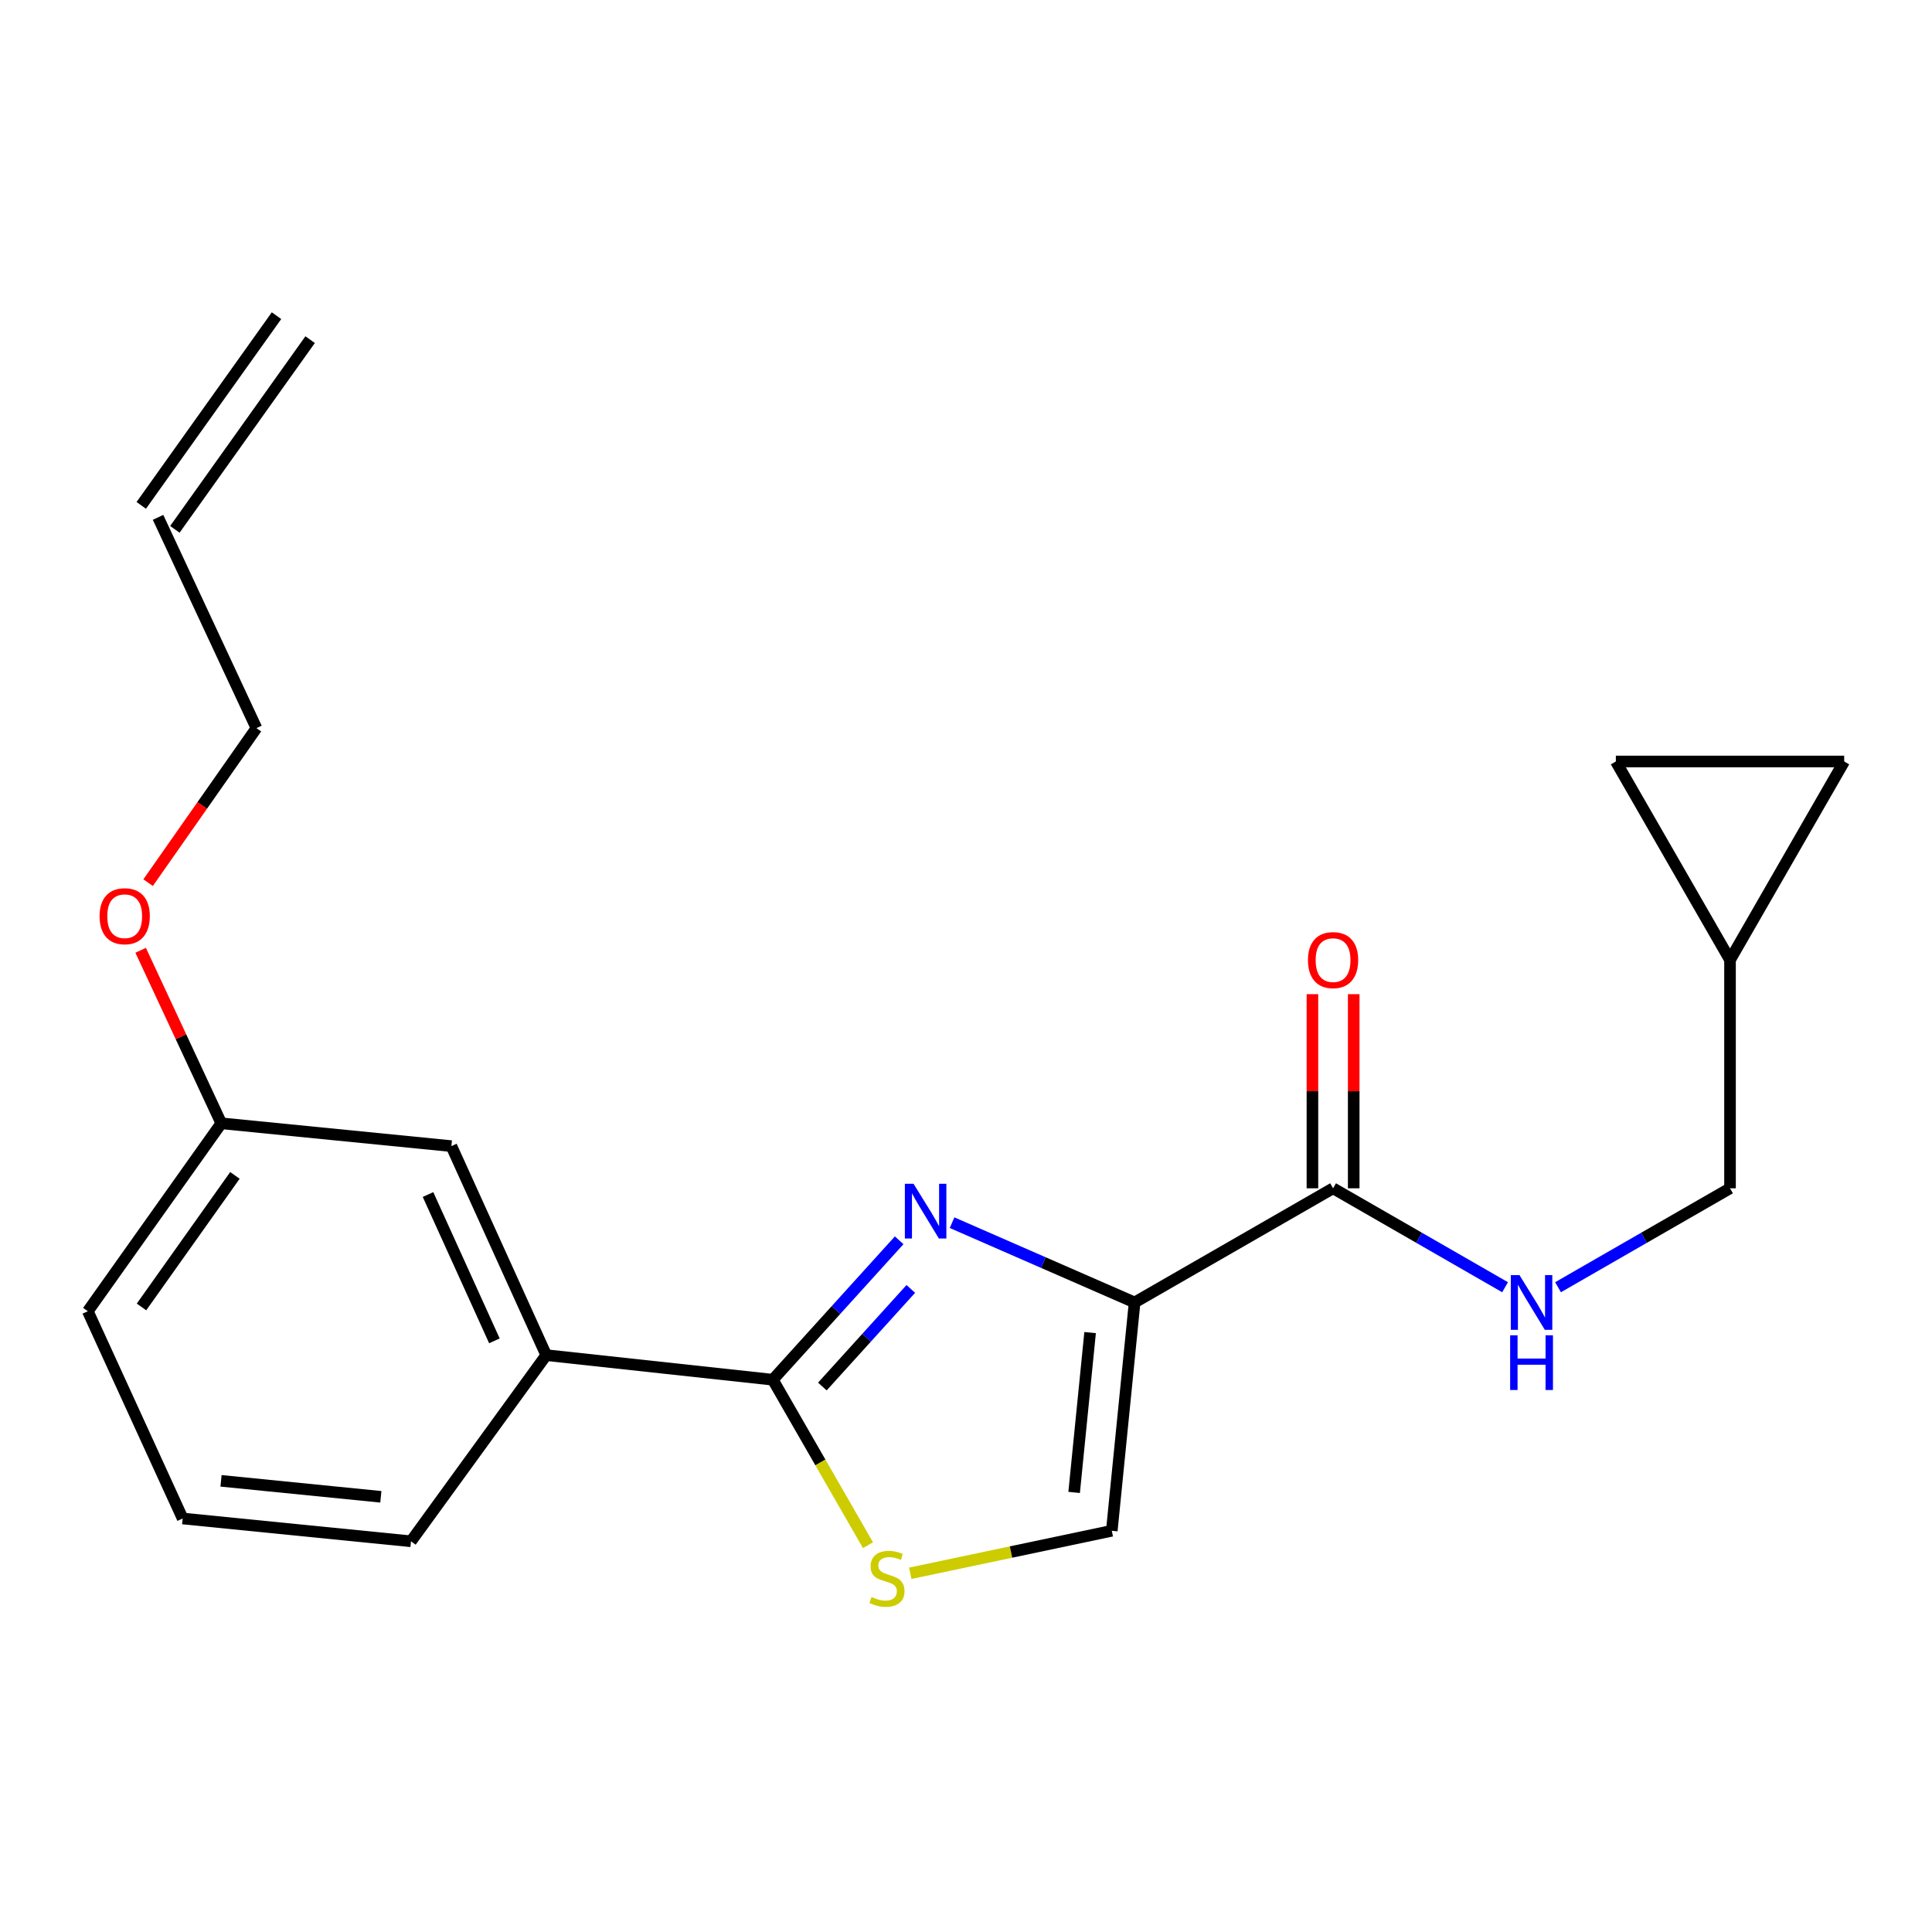 <?xml version='1.0' encoding='iso-8859-1'?>
<svg version='1.1' baseProfile='full'
              xmlns='http://www.w3.org/2000/svg'
                      xmlns:rdkit='http://www.rdkit.org/xml'
                      xmlns:xlink='http://www.w3.org/1999/xlink'
                  xml:space='preserve'
width='1000px' height='1000px' viewBox='0 0 1000 1000'>
<!-- END OF HEADER -->
<rect style='opacity:1.0;fill:#FFFFFF;stroke:none' width='1000' height='1000' x='0' y='0'> </rect>
<path class='bond-0' d='M 895.456,496.869 L 954.545,394.144' style='fill:none;fill-rule:evenodd;stroke:#000000;stroke-width:6px;stroke-linecap:butt;stroke-linejoin:miter;stroke-opacity:1' />
<path class='bond-1' d='M 895.456,496.869 L 836.366,394.144' style='fill:none;fill-rule:evenodd;stroke:#000000;stroke-width:6px;stroke-linecap:butt;stroke-linejoin:miter;stroke-opacity:1' />
<path class='bond-2' d='M 895.456,496.869 L 895.456,615.06' style='fill:none;fill-rule:evenodd;stroke:#000000;stroke-width:6px;stroke-linecap:butt;stroke-linejoin:miter;stroke-opacity:1' />
<path class='bond-3' d='M 689.994,615.06 L 734.511,640.664' style='fill:none;fill-rule:evenodd;stroke:#000000;stroke-width:6px;stroke-linecap:butt;stroke-linejoin:miter;stroke-opacity:1' />
<path class='bond-3' d='M 734.511,640.664 L 779.028,666.269' style='fill:none;fill-rule:evenodd;stroke:#0000FF;stroke-width:6px;stroke-linecap:butt;stroke-linejoin:miter;stroke-opacity:1' />
<path class='bond-4' d='M 700.678,615.06 L 700.678,564.822' style='fill:none;fill-rule:evenodd;stroke:#000000;stroke-width:6px;stroke-linecap:butt;stroke-linejoin:miter;stroke-opacity:1' />
<path class='bond-4' d='M 700.678,564.822 L 700.678,514.583' style='fill:none;fill-rule:evenodd;stroke:#FF0000;stroke-width:6px;stroke-linecap:butt;stroke-linejoin:miter;stroke-opacity:1' />
<path class='bond-4' d='M 679.311,615.06 L 679.311,564.822' style='fill:none;fill-rule:evenodd;stroke:#000000;stroke-width:6px;stroke-linecap:butt;stroke-linejoin:miter;stroke-opacity:1' />
<path class='bond-4' d='M 679.311,564.822 L 679.311,514.583' style='fill:none;fill-rule:evenodd;stroke:#FF0000;stroke-width:6px;stroke-linecap:butt;stroke-linejoin:miter;stroke-opacity:1' />
<path class='bond-5' d='M 689.994,615.06 L 587.27,674.15' style='fill:none;fill-rule:evenodd;stroke:#000000;stroke-width:6px;stroke-linecap:butt;stroke-linejoin:miter;stroke-opacity:1' />
<path class='bond-6' d='M 806.434,666.268 L 850.945,640.664' style='fill:none;fill-rule:evenodd;stroke:#0000FF;stroke-width:6px;stroke-linecap:butt;stroke-linejoin:miter;stroke-opacity:1' />
<path class='bond-6' d='M 850.945,640.664 L 895.456,615.06' style='fill:none;fill-rule:evenodd;stroke:#000000;stroke-width:6px;stroke-linecap:butt;stroke-linejoin:miter;stroke-opacity:1' />
<path class='bond-7' d='M 954.545,394.144 L 836.366,394.144' style='fill:none;fill-rule:evenodd;stroke:#000000;stroke-width:6px;stroke-linecap:butt;stroke-linejoin:miter;stroke-opacity:1' />
<path class='bond-8' d='M 400.005,714.141 L 424.638,756.968' style='fill:none;fill-rule:evenodd;stroke:#000000;stroke-width:6px;stroke-linecap:butt;stroke-linejoin:miter;stroke-opacity:1' />
<path class='bond-8' d='M 424.638,756.968 L 449.27,799.794' style='fill:none;fill-rule:evenodd;stroke:#CCCC00;stroke-width:6px;stroke-linecap:butt;stroke-linejoin:miter;stroke-opacity:1' />
<path class='bond-9' d='M 400.005,714.141 L 432.709,678.056' style='fill:none;fill-rule:evenodd;stroke:#000000;stroke-width:6px;stroke-linecap:butt;stroke-linejoin:miter;stroke-opacity:1' />
<path class='bond-9' d='M 432.709,678.056 L 465.412,641.971' style='fill:none;fill-rule:evenodd;stroke:#0000FF;stroke-width:6px;stroke-linecap:butt;stroke-linejoin:miter;stroke-opacity:1' />
<path class='bond-9' d='M 425.648,717.663 L 448.541,692.404' style='fill:none;fill-rule:evenodd;stroke:#000000;stroke-width:6px;stroke-linecap:butt;stroke-linejoin:miter;stroke-opacity:1' />
<path class='bond-9' d='M 448.541,692.404 L 471.433,667.144' style='fill:none;fill-rule:evenodd;stroke:#0000FF;stroke-width:6px;stroke-linecap:butt;stroke-linejoin:miter;stroke-opacity:1' />
<path class='bond-10' d='M 400.005,714.141 L 282.728,701.416' style='fill:none;fill-rule:evenodd;stroke:#000000;stroke-width:6px;stroke-linecap:butt;stroke-linejoin:miter;stroke-opacity:1' />
<path class='bond-11' d='M 471.148,814.335 L 523.304,803.332' style='fill:none;fill-rule:evenodd;stroke:#CCCC00;stroke-width:6px;stroke-linecap:butt;stroke-linejoin:miter;stroke-opacity:1' />
<path class='bond-11' d='M 523.304,803.332 L 575.459,792.33' style='fill:none;fill-rule:evenodd;stroke:#000000;stroke-width:6px;stroke-linecap:butt;stroke-linejoin:miter;stroke-opacity:1' />
<path class='bond-12' d='M 575.459,792.33 L 587.27,674.15' style='fill:none;fill-rule:evenodd;stroke:#000000;stroke-width:6px;stroke-linecap:butt;stroke-linejoin:miter;stroke-opacity:1' />
<path class='bond-12' d='M 555.97,772.478 L 564.238,689.752' style='fill:none;fill-rule:evenodd;stroke:#000000;stroke-width:6px;stroke-linecap:butt;stroke-linejoin:miter;stroke-opacity:1' />
<path class='bond-13' d='M 587.27,674.15 L 540.029,653.503' style='fill:none;fill-rule:evenodd;stroke:#000000;stroke-width:6px;stroke-linecap:butt;stroke-linejoin:miter;stroke-opacity:1' />
<path class='bond-13' d='M 540.029,653.503 L 492.788,632.855' style='fill:none;fill-rule:evenodd;stroke:#0000FF;stroke-width:6px;stroke-linecap:butt;stroke-linejoin:miter;stroke-opacity:1' />
<path class='bond-14' d='M 90.511,273.988 L 160.522,175.798' style='fill:none;fill-rule:evenodd;stroke:#000000;stroke-width:6px;stroke-linecap:butt;stroke-linejoin:miter;stroke-opacity:1' />
<path class='bond-14' d='M 73.114,261.584 L 143.125,163.393' style='fill:none;fill-rule:evenodd;stroke:#000000;stroke-width:6px;stroke-linecap:butt;stroke-linejoin:miter;stroke-opacity:1' />
<path class='bond-15' d='M 81.813,267.786 L 132.724,376.873' style='fill:none;fill-rule:evenodd;stroke:#000000;stroke-width:6px;stroke-linecap:butt;stroke-linejoin:miter;stroke-opacity:1' />
<path class='bond-16' d='M 72.8,491.868 L 93.67,536.644' style='fill:none;fill-rule:evenodd;stroke:#FF0000;stroke-width:6px;stroke-linecap:butt;stroke-linejoin:miter;stroke-opacity:1' />
<path class='bond-16' d='M 93.67,536.644 L 114.539,581.42' style='fill:none;fill-rule:evenodd;stroke:#000000;stroke-width:6px;stroke-linecap:butt;stroke-linejoin:miter;stroke-opacity:1' />
<path class='bond-17' d='M 76.66,456.859 L 104.692,416.866' style='fill:none;fill-rule:evenodd;stroke:#FF0000;stroke-width:6px;stroke-linecap:butt;stroke-linejoin:miter;stroke-opacity:1' />
<path class='bond-17' d='M 104.692,416.866 L 132.724,376.873' style='fill:none;fill-rule:evenodd;stroke:#000000;stroke-width:6px;stroke-linecap:butt;stroke-linejoin:miter;stroke-opacity:1' />
<path class='bond-18' d='M 94.55,785.967 L 212.729,797.778' style='fill:none;fill-rule:evenodd;stroke:#000000;stroke-width:6px;stroke-linecap:butt;stroke-linejoin:miter;stroke-opacity:1' />
<path class='bond-18' d='M 114.401,766.478 L 197.127,774.746' style='fill:none;fill-rule:evenodd;stroke:#000000;stroke-width:6px;stroke-linecap:butt;stroke-linejoin:miter;stroke-opacity:1' />
<path class='bond-19' d='M 94.55,785.967 L 45.455,678.696' style='fill:none;fill-rule:evenodd;stroke:#000000;stroke-width:6px;stroke-linecap:butt;stroke-linejoin:miter;stroke-opacity:1' />
<path class='bond-20' d='M 212.729,797.778 L 282.728,701.416' style='fill:none;fill-rule:evenodd;stroke:#000000;stroke-width:6px;stroke-linecap:butt;stroke-linejoin:miter;stroke-opacity:1' />
<path class='bond-21' d='M 282.728,701.416 L 233.633,593.231' style='fill:none;fill-rule:evenodd;stroke:#000000;stroke-width:6px;stroke-linecap:butt;stroke-linejoin:miter;stroke-opacity:1' />
<path class='bond-21' d='M 255.907,694.018 L 221.54,618.288' style='fill:none;fill-rule:evenodd;stroke:#000000;stroke-width:6px;stroke-linecap:butt;stroke-linejoin:miter;stroke-opacity:1' />
<path class='bond-22' d='M 233.633,593.231 L 114.539,581.42' style='fill:none;fill-rule:evenodd;stroke:#000000;stroke-width:6px;stroke-linecap:butt;stroke-linejoin:miter;stroke-opacity:1' />
<path class='bond-23' d='M 114.539,581.42 L 45.455,678.696' style='fill:none;fill-rule:evenodd;stroke:#000000;stroke-width:6px;stroke-linecap:butt;stroke-linejoin:miter;stroke-opacity:1' />
<path class='bond-23' d='M 121.597,608.383 L 73.237,676.477' style='fill:none;fill-rule:evenodd;stroke:#000000;stroke-width:6px;stroke-linecap:butt;stroke-linejoin:miter;stroke-opacity:1' />
<path  class='atom-2' d='M 786.471 659.99
L 795.751 674.99
Q 796.671 676.47, 798.151 679.15
Q 799.631 681.83, 799.711 681.99
L 799.711 659.99
L 803.471 659.99
L 803.471 688.31
L 799.591 688.31
L 789.631 671.91
Q 788.471 669.99, 787.231 667.79
Q 786.031 665.59, 785.671 664.91
L 785.671 688.31
L 781.991 688.31
L 781.991 659.99
L 786.471 659.99
' fill='#0000FF'/>
<path  class='atom-2' d='M 781.651 691.142
L 785.491 691.142
L 785.491 703.182
L 799.971 703.182
L 799.971 691.142
L 803.811 691.142
L 803.811 719.462
L 799.971 719.462
L 799.971 706.382
L 785.491 706.382
L 785.491 719.462
L 781.651 719.462
L 781.651 691.142
' fill='#0000FF'/>
<path  class='atom-3' d='M 676.994 496.949
Q 676.994 490.149, 680.354 486.349
Q 683.714 482.549, 689.994 482.549
Q 696.274 482.549, 699.634 486.349
Q 702.994 490.149, 702.994 496.949
Q 702.994 503.829, 699.594 507.749
Q 696.194 511.629, 689.994 511.629
Q 683.754 511.629, 680.354 507.749
Q 676.994 503.869, 676.994 496.949
M 689.994 508.429
Q 694.314 508.429, 696.634 505.549
Q 698.994 502.629, 698.994 496.949
Q 698.994 491.389, 696.634 488.589
Q 694.314 485.749, 689.994 485.749
Q 685.674 485.749, 683.314 488.549
Q 680.994 491.349, 680.994 496.949
Q 680.994 502.669, 683.314 505.549
Q 685.674 508.429, 689.994 508.429
' fill='#FF0000'/>
<path  class='atom-6' d='M 451.095 826.597
Q 451.415 826.717, 452.735 827.277
Q 454.055 827.837, 455.495 828.197
Q 456.975 828.517, 458.415 828.517
Q 461.095 828.517, 462.655 827.237
Q 464.215 825.917, 464.215 823.637
Q 464.215 822.077, 463.415 821.117
Q 462.655 820.157, 461.455 819.637
Q 460.255 819.117, 458.255 818.517
Q 455.735 817.757, 454.215 817.037
Q 452.735 816.317, 451.655 814.797
Q 450.615 813.277, 450.615 810.717
Q 450.615 807.157, 453.015 804.957
Q 455.455 802.757, 460.255 802.757
Q 463.535 802.757, 467.255 804.317
L 466.335 807.397
Q 462.935 805.997, 460.375 805.997
Q 457.615 805.997, 456.095 807.157
Q 454.575 808.277, 454.615 810.237
Q 454.615 811.757, 455.375 812.677
Q 456.175 813.597, 457.295 814.117
Q 458.455 814.637, 460.375 815.237
Q 462.935 816.037, 464.455 816.837
Q 465.975 817.637, 467.055 819.277
Q 468.175 820.877, 468.175 823.637
Q 468.175 827.557, 465.535 829.677
Q 462.935 831.757, 458.575 831.757
Q 456.055 831.757, 454.135 831.197
Q 452.255 830.677, 450.015 829.757
L 451.095 826.597
' fill='#CCCC00'/>
<path  class='atom-9' d='M 472.837 612.711
L 482.117 627.711
Q 483.037 629.191, 484.517 631.871
Q 485.997 634.551, 486.077 634.711
L 486.077 612.711
L 489.837 612.711
L 489.837 641.031
L 485.957 641.031
L 475.997 624.631
Q 474.837 622.711, 473.597 620.511
Q 472.397 618.311, 472.037 617.631
L 472.037 641.031
L 468.357 641.031
L 468.357 612.711
L 472.837 612.711
' fill='#0000FF'/>
<path  class='atom-11' d='M 51.542 474.229
Q 51.542 467.429, 54.902 463.629
Q 58.262 459.829, 64.542 459.829
Q 70.822 459.829, 74.182 463.629
Q 77.542 467.429, 77.542 474.229
Q 77.542 481.109, 74.142 485.029
Q 70.742 488.909, 64.542 488.909
Q 58.302 488.909, 54.902 485.029
Q 51.542 481.149, 51.542 474.229
M 64.542 485.709
Q 68.862 485.709, 71.182 482.829
Q 73.542 479.909, 73.542 474.229
Q 73.542 468.669, 71.182 465.869
Q 68.862 463.029, 64.542 463.029
Q 60.222 463.029, 57.862 465.829
Q 55.542 468.629, 55.542 474.229
Q 55.542 479.949, 57.862 482.829
Q 60.222 485.709, 64.542 485.709
' fill='#FF0000'/>
</svg>
